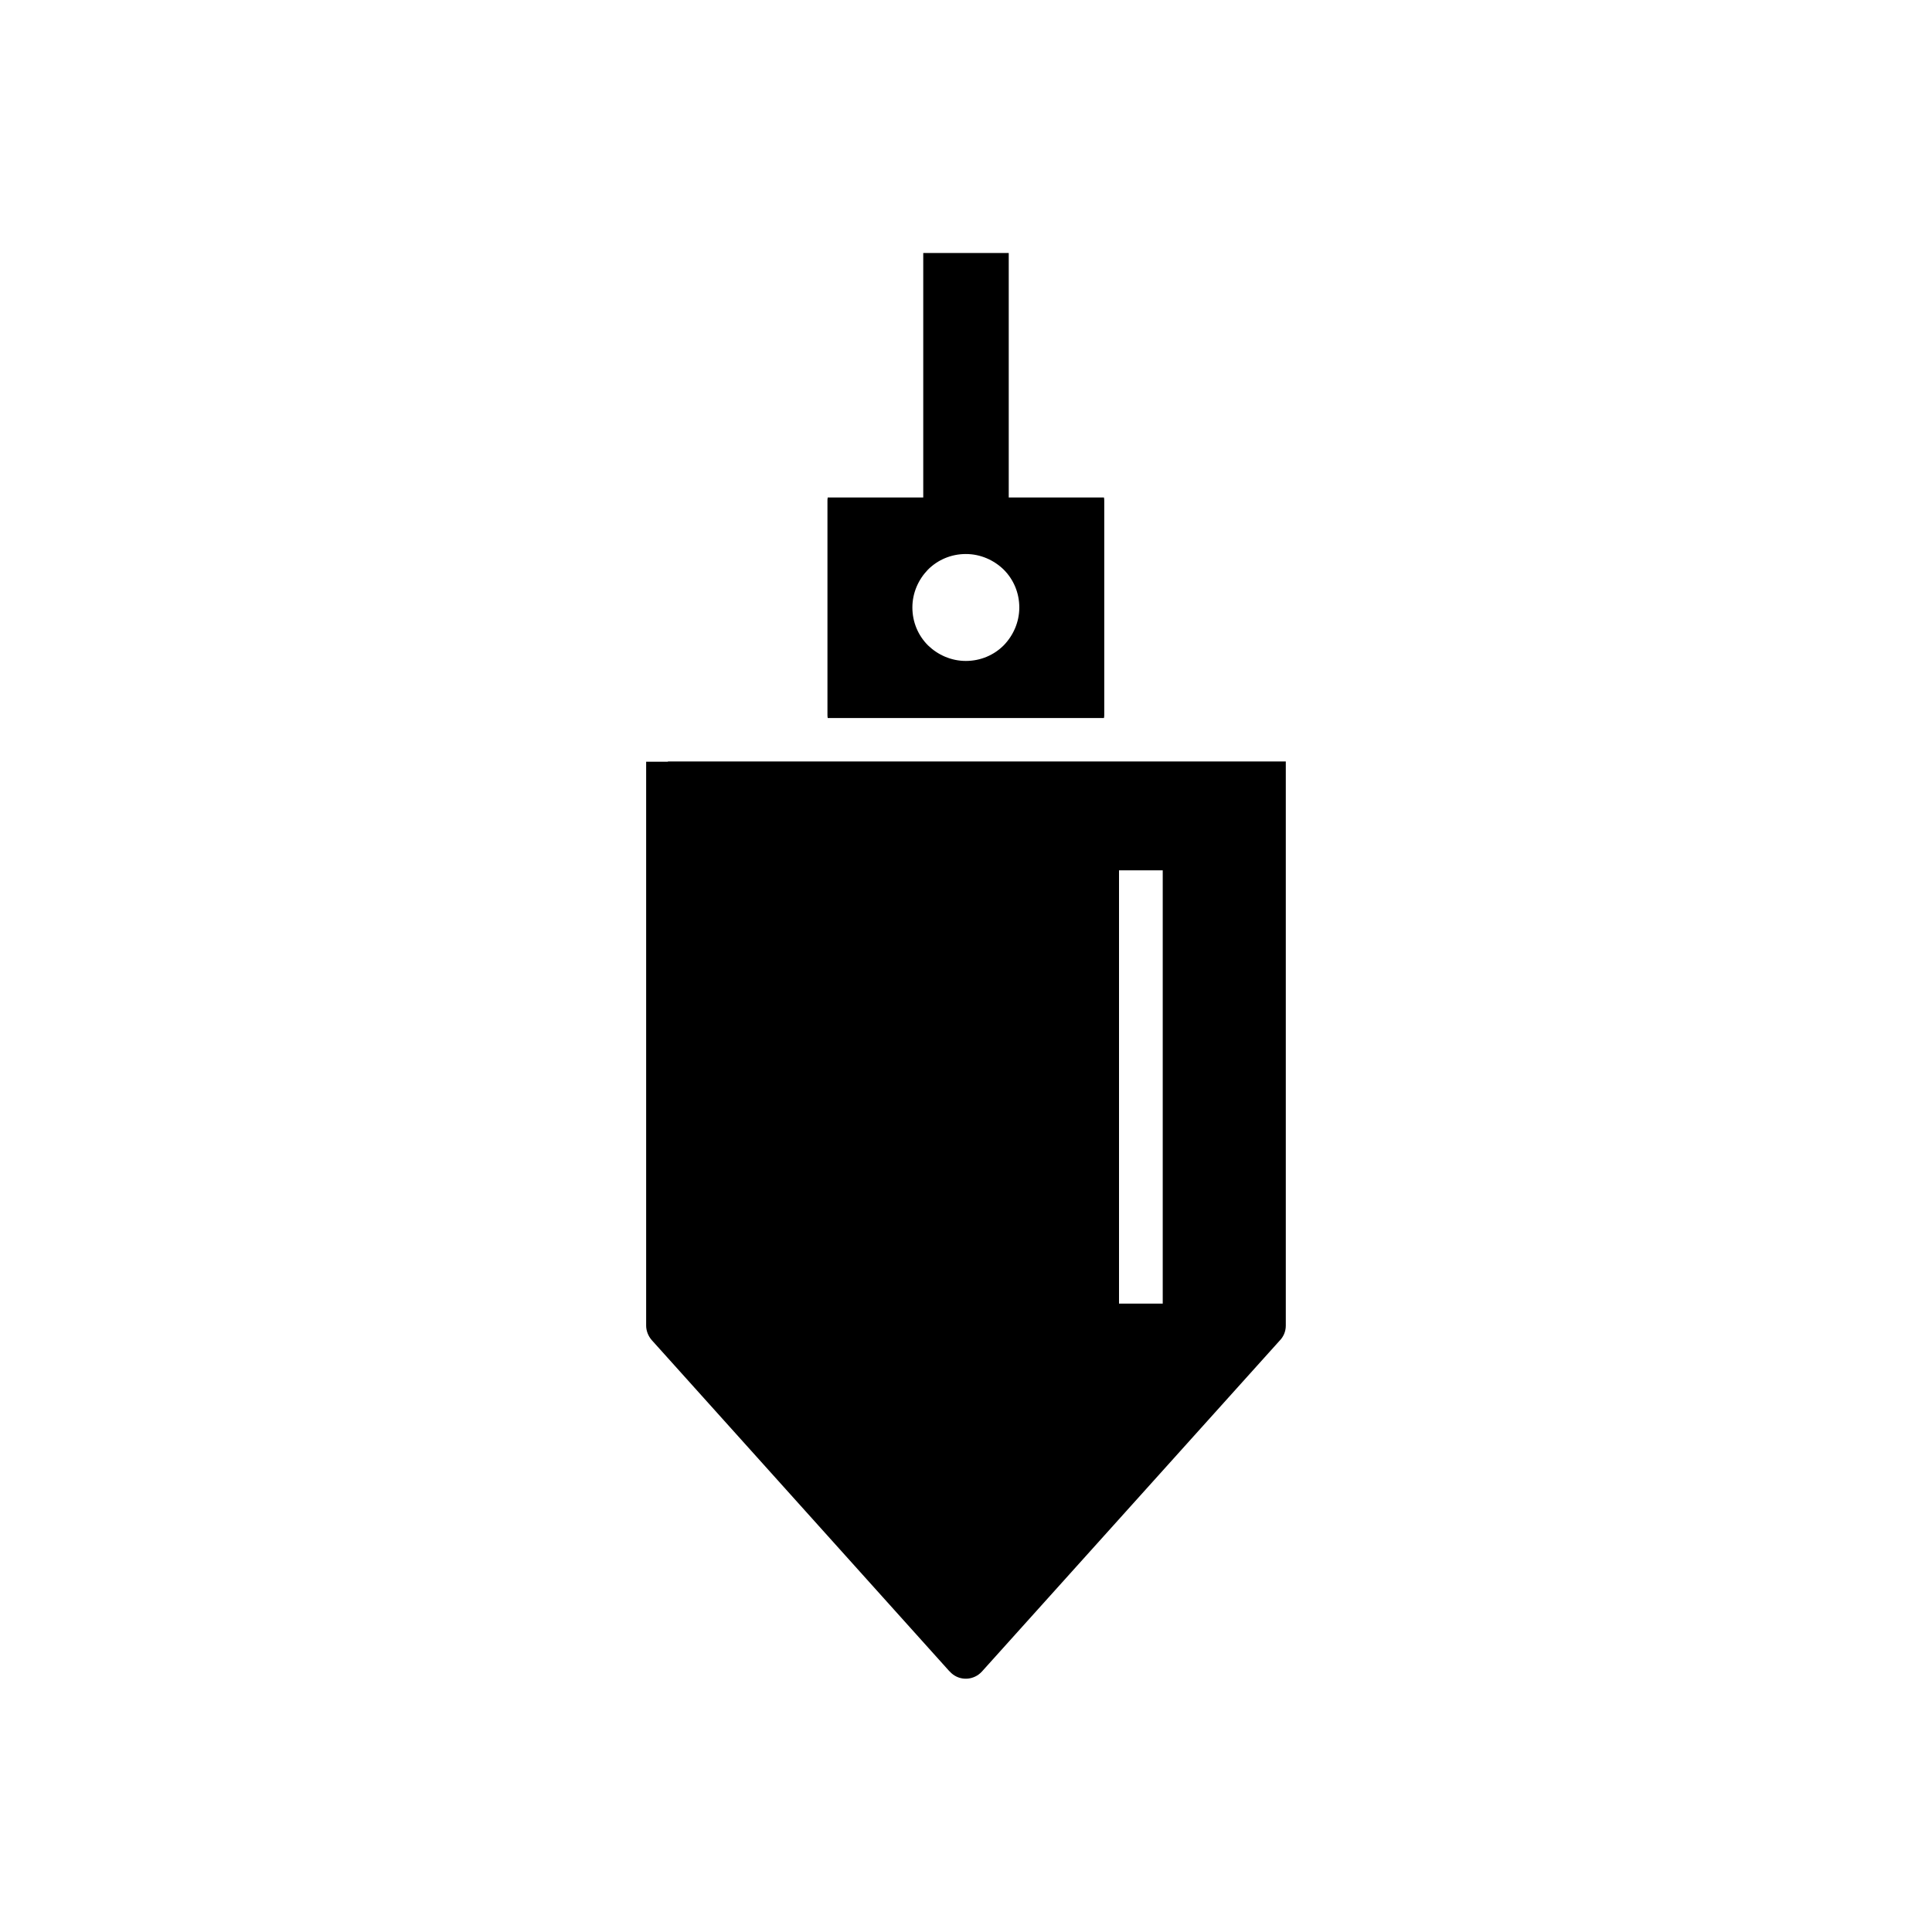 <?xml version="1.0" encoding="UTF-8"?>
<!-- Uploaded to: ICON Repo, www.svgrepo.com, Generator: ICON Repo Mixer Tools -->
<svg fill="#000000" width="800px" height="800px" version="1.1" viewBox="144 144 512 512" xmlns="http://www.w3.org/2000/svg">
 <g fill-rule="evenodd">
  <path d="m321 345.79h163.75v149.51c0 1.625-0.664 3.027-1.699 4.059l-78.816 87.598c-2.141 2.363-5.758 2.582-8.117 0.441l-0.664-0.664-78.742-87.598 4.281-3.836-4.281 3.836c-0.961-1.105-1.477-2.508-1.477-3.836v-149.44h5.758zm119.55 28.855h11.586v114.83h-11.586z"/>
  <path d="m388.67 285.36v-74.312h22.656v74.312z"/>
  <path d="m430.88 275.84h-67.523c-0.074 0.297-0.074 0.664-0.074 0.961v56.527c0 0.297 0 0.664 0.074 0.961h73.207c0.074-0.297 0.074-0.664 0.074-0.961v-56.527c0-0.297 0-0.664-0.074-0.961zm-30.922 14.98c3.91 0 7.453 1.625 10.035 4.133 2.582 2.582 4.133 6.125 4.133 10.035s-1.625 7.453-4.133 10.035c-2.582 2.582-6.125 4.133-10.035 4.133-3.91 0-7.453-1.625-10.035-4.133-2.582-2.582-4.133-6.125-4.133-10.035s1.625-7.453 4.133-10.035c2.582-2.582 6.125-4.133 10.035-4.133z"/>
 </g>
</svg>